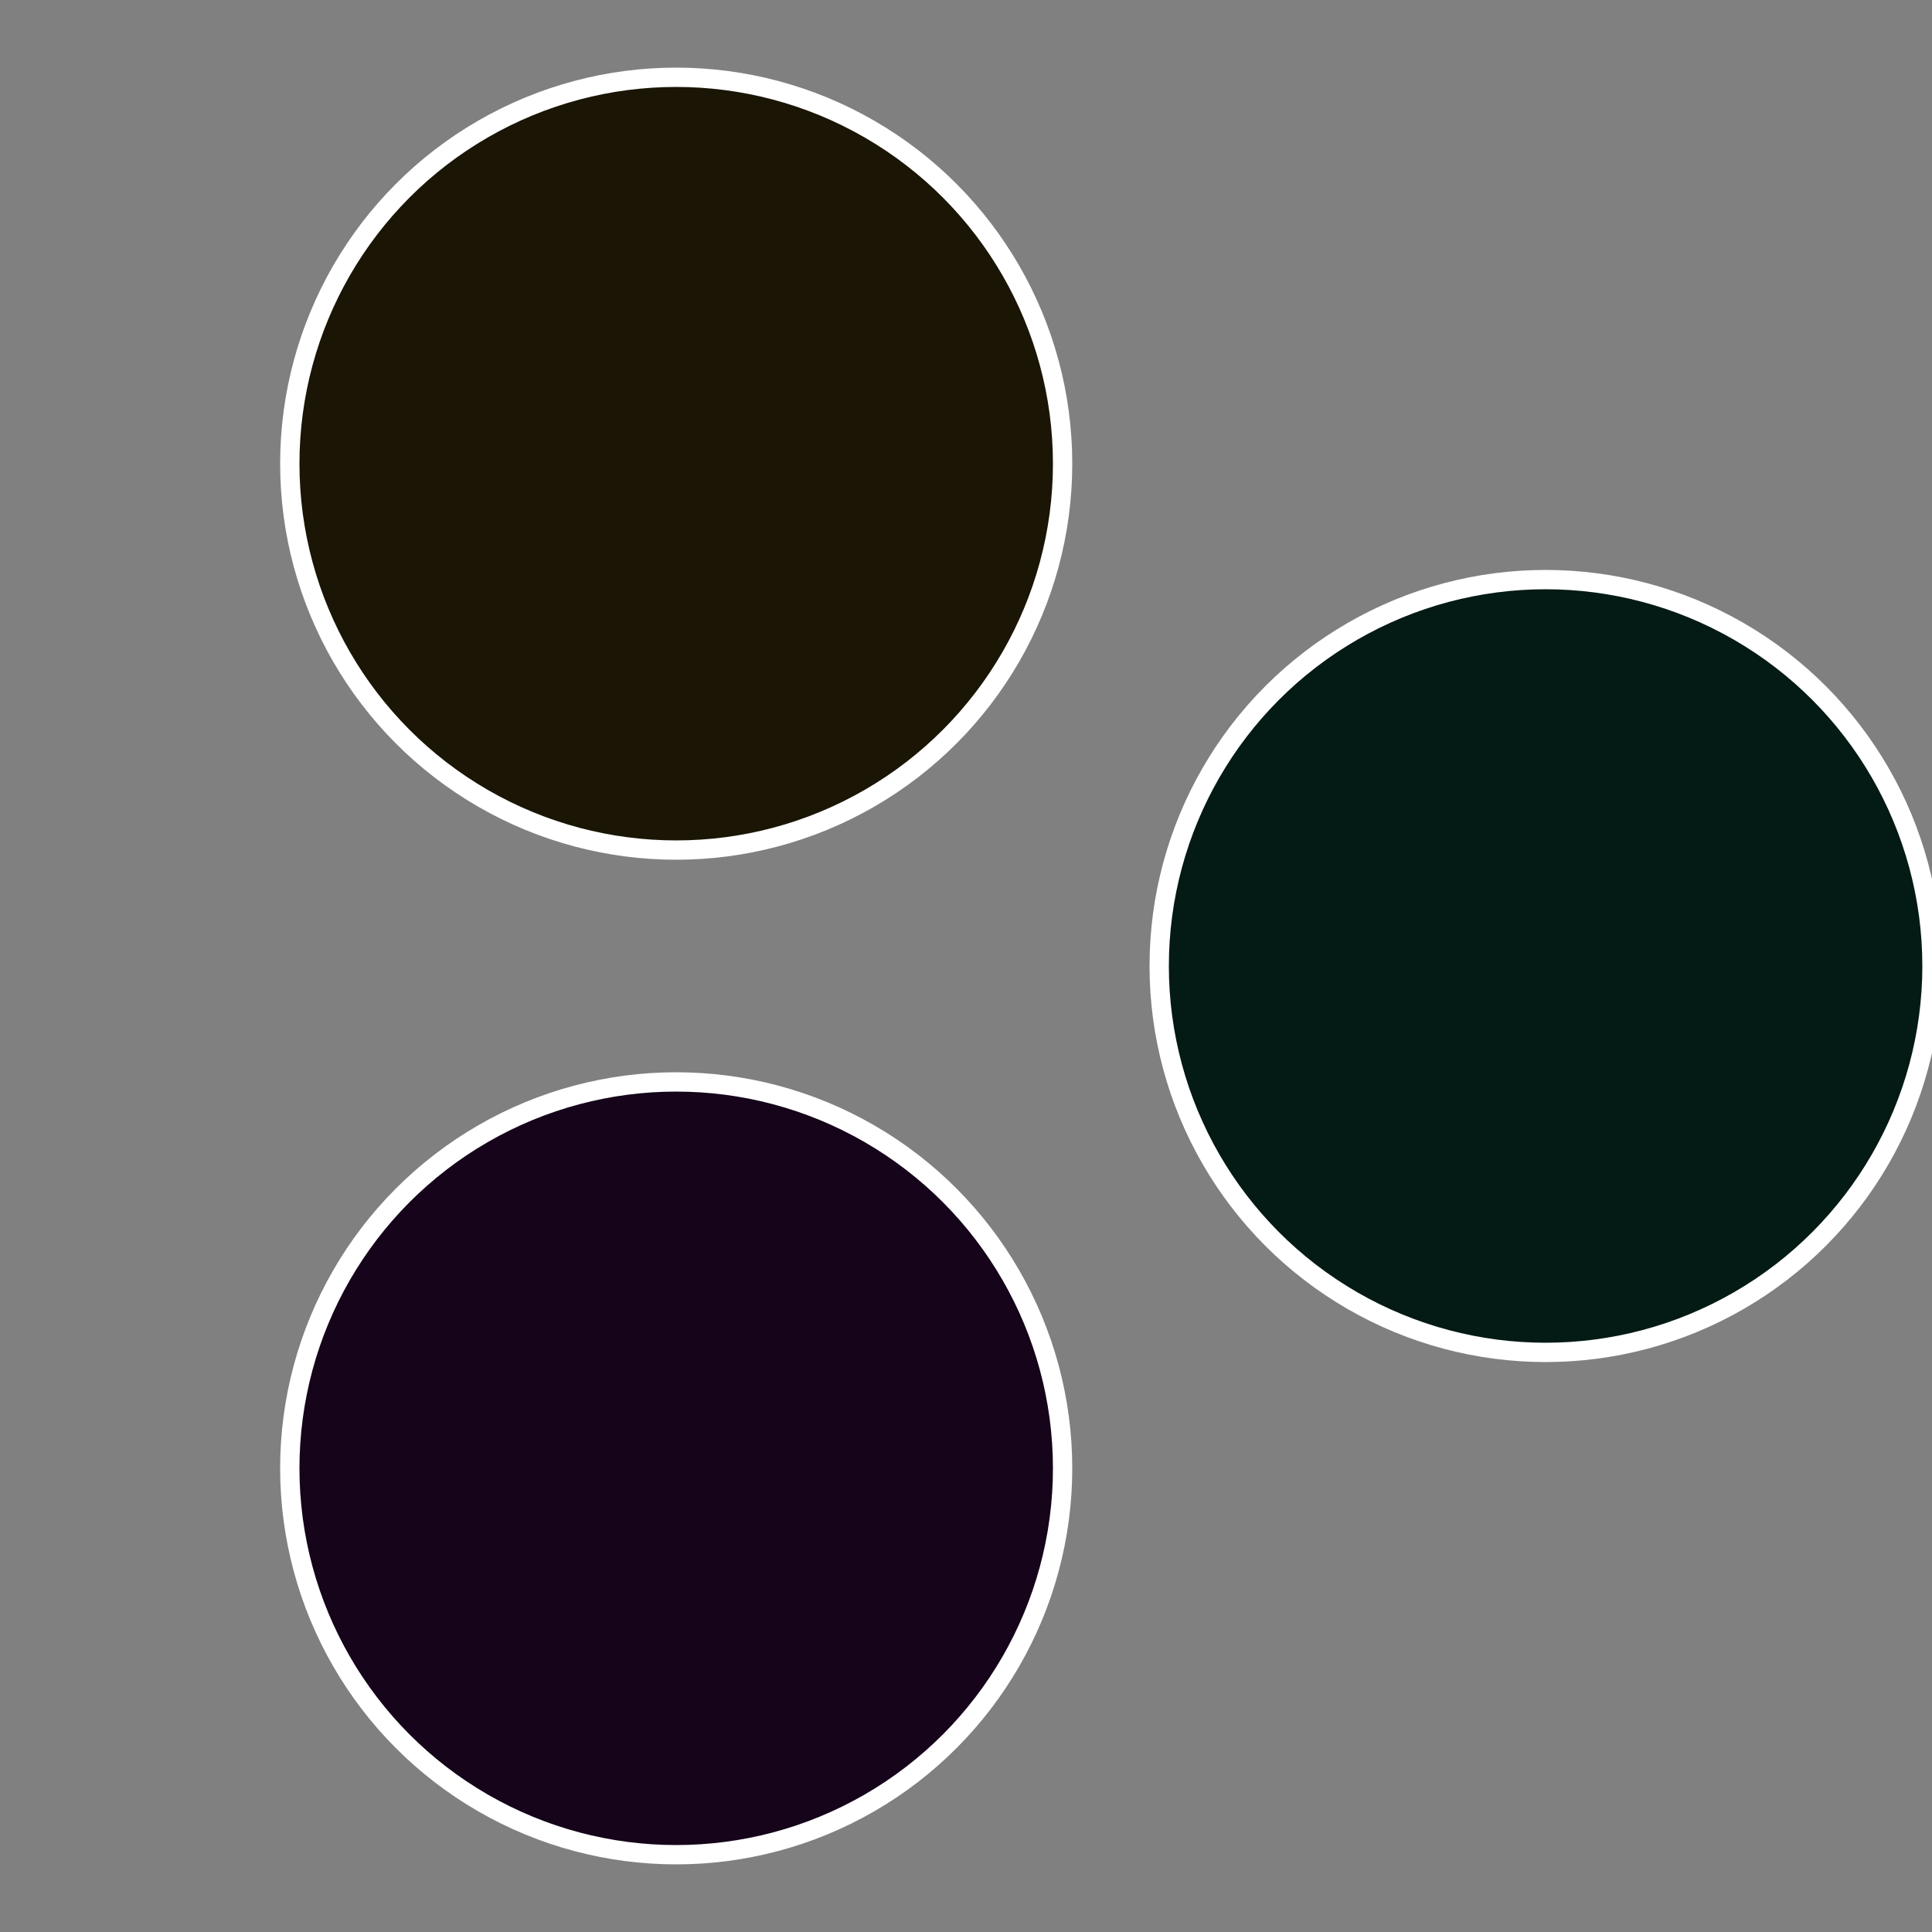 <?xml version="1.0" standalone="no"?>
<svg width="500" height="500" viewBox="-1 -1 2 2" xmlns="http://www.w3.org/2000/svg">
 
                <rect x="-1" y="-1" width="2" height="2" fill="#808080" stroke="none"/>
 
                <circle cx="0.6" cy="0" r="0.4" fill="#041a15" stroke="#fff" stroke-width="1%" />
             
                <circle cx="-0.3" cy="0.52" r="0.4" fill="#15041a" stroke="#fff" stroke-width="1%" />
             
                <circle cx="-0.3" cy="-0.52" r="0.4" fill="#1a1504" stroke="#fff" stroke-width="1%" />
            </svg>
